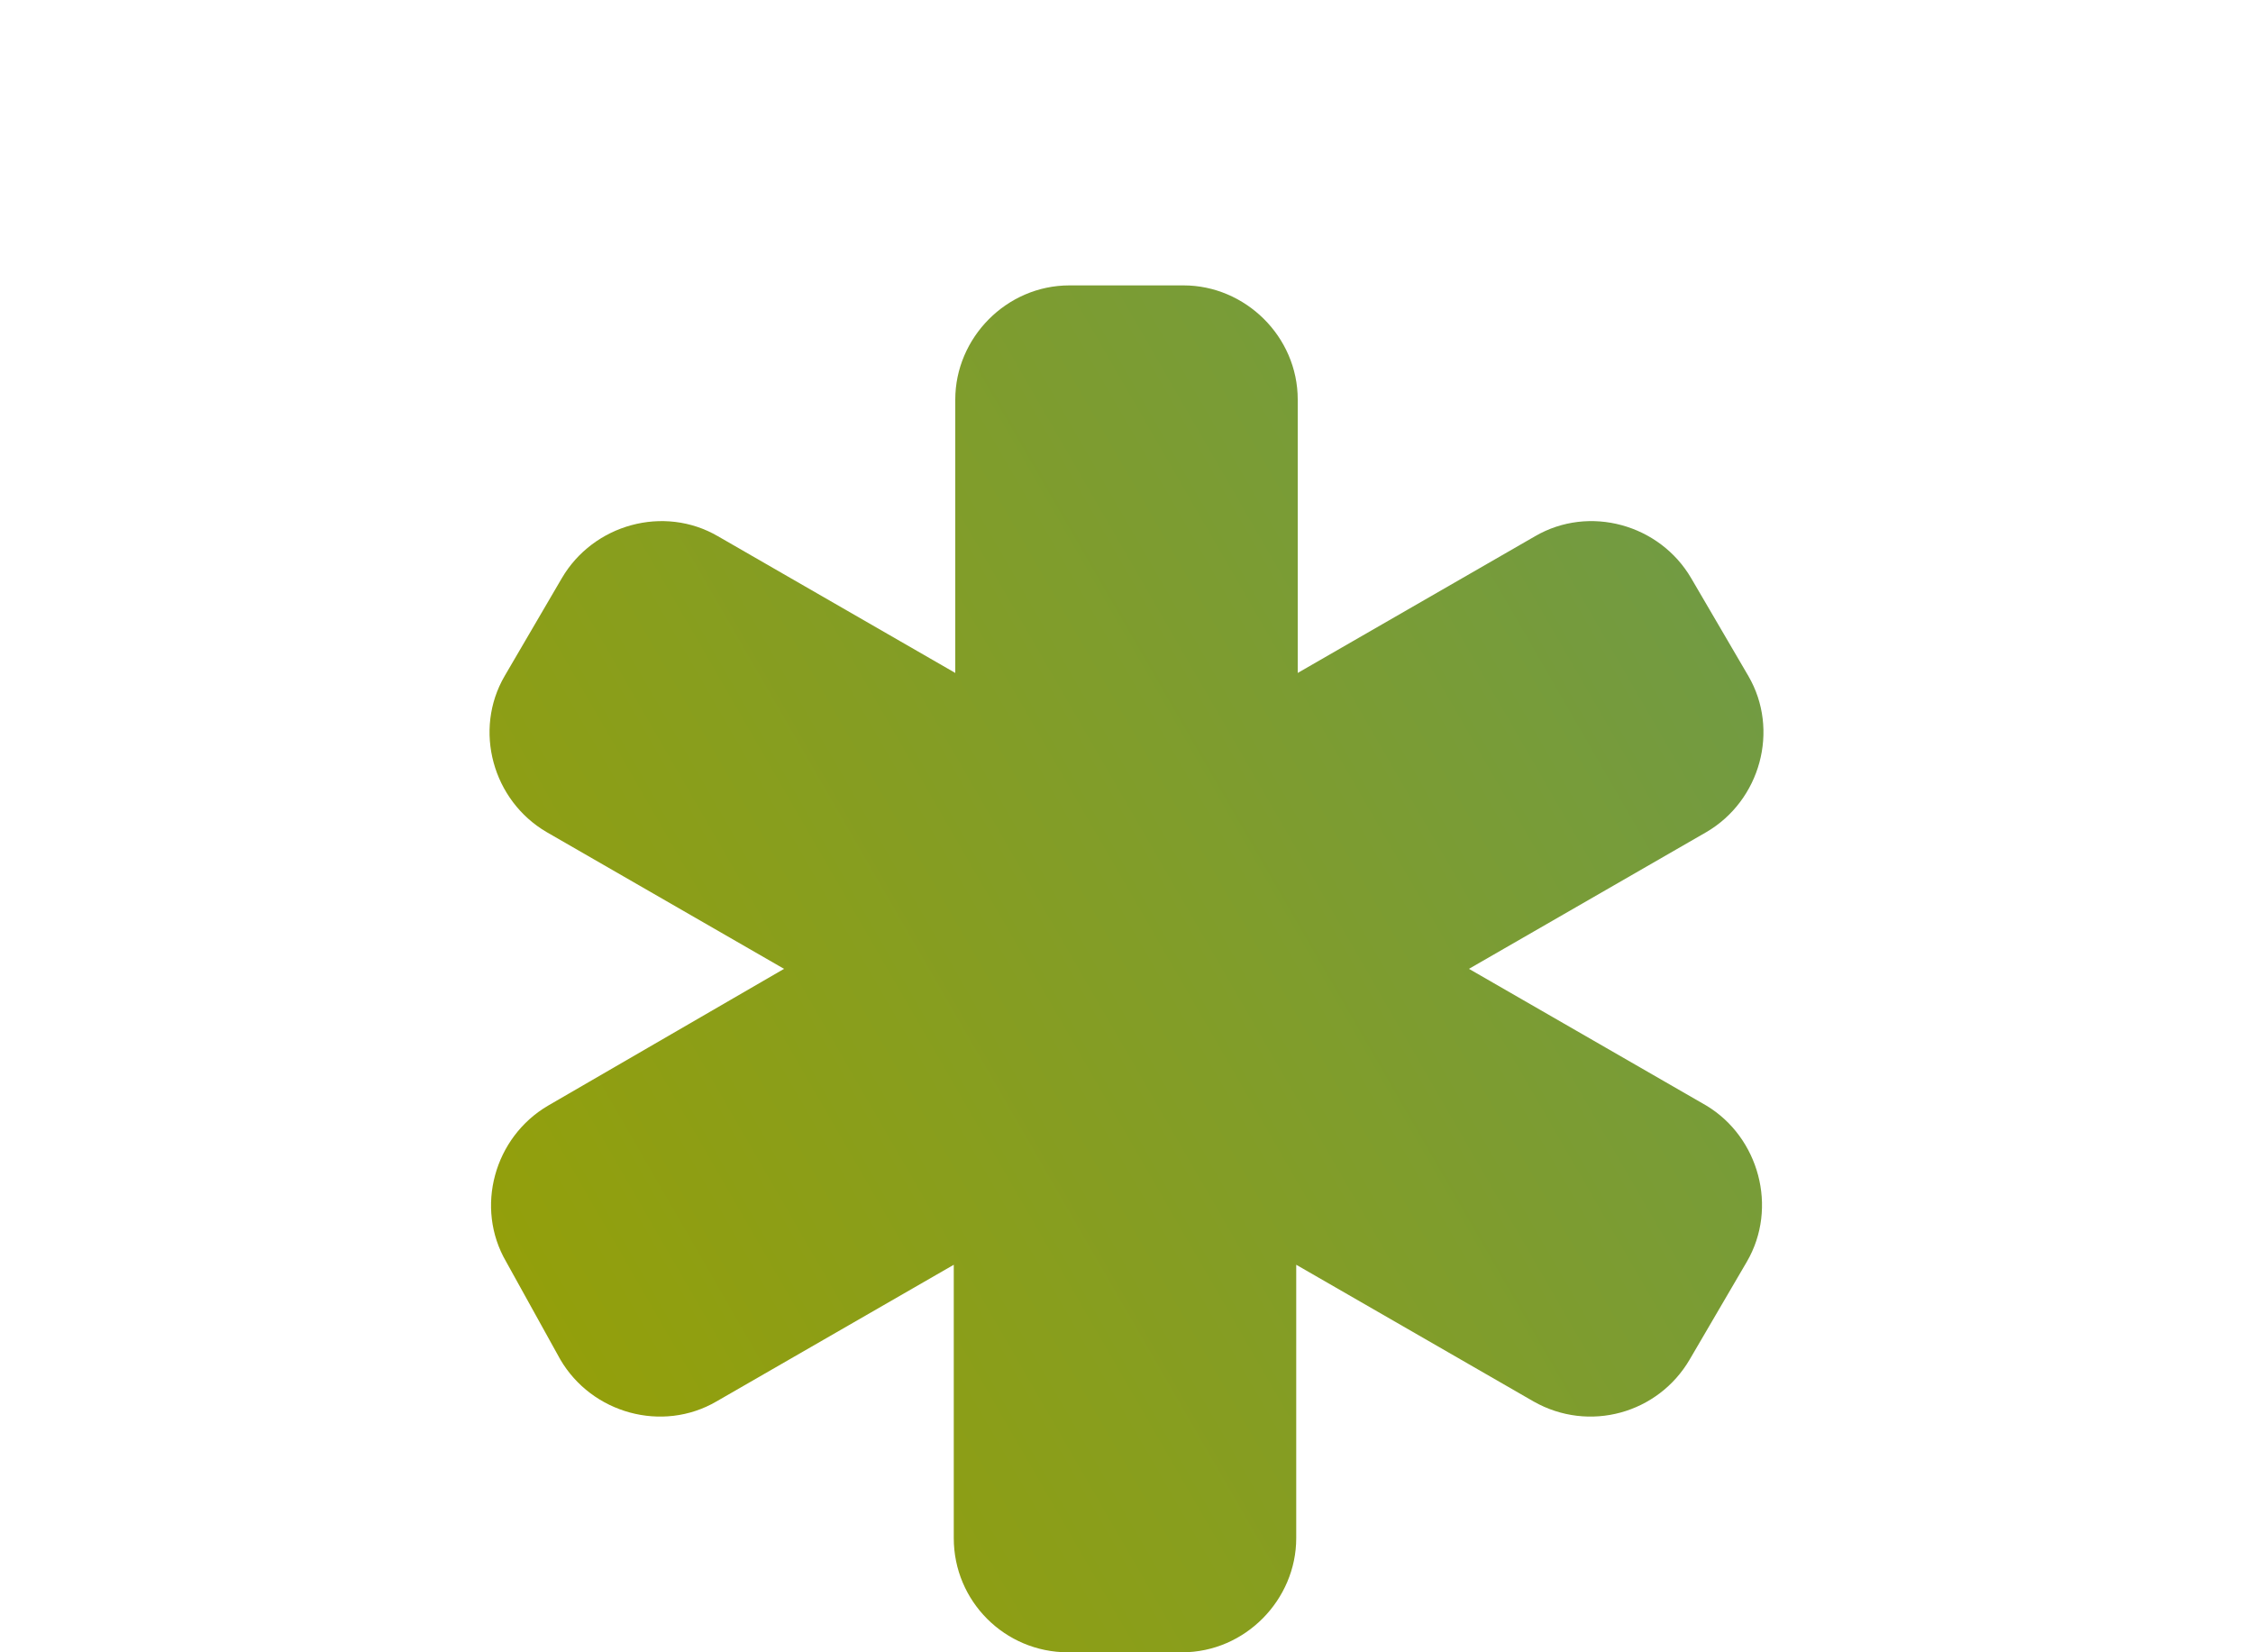 <?xml version="1.0" encoding="UTF-8"?>
<!-- Generator: Adobe Illustrator 23.0.0, SVG Export Plug-In . SVG Version: 6.00 Build 0)  -->
<svg xmlns="http://www.w3.org/2000/svg" xmlns:xlink="http://www.w3.org/1999/xlink" version="1.1" id="Ebene_1" x="0px" y="0px" viewBox="0 0 150 110" style="enable-background:new 0 0 150 110;" xml:space="preserve">
<style type="text/css">
	.st0{fill:url(#SVGID_1_);}
</style>
<g>
	
		<linearGradient id="SVGID_1_" gradientUnits="userSpaceOnUse" x1="35.594" y1="24.745" x2="114.409" y2="70.249" gradientTransform="matrix(1 0 0 -1 0 112)">
		<stop offset="0" style="stop-color:#939F0B"></stop>
		<stop offset="1" style="stop-color:#729B42"></stop>
	</linearGradient>
	<path class="st0" d="M116.3,84l-3.8,6.5c-2.1,3.6-6.7,4.9-10.4,2.8l-15.8-9.1v18.2c0,4.1-3.4,7.6-7.6,7.6h-7.6   c-4.2,0-7.6-3.4-7.6-7.6V84.2l-15.8,9.1c-3.6,2.1-8.3,0.8-10.4-2.8L33.7,84c-2.1-3.6-0.8-8.3,2.8-10.4l15.7-9.1l-15.8-9.1   c-3.6-2.1-4.9-6.8-2.8-10.4l3.8-6.5c2.1-3.6,6.8-4.9,10.4-2.8l15.8,9.1V26.6c0-4.1,3.4-7.6,7.6-7.6h7.6c4.1,0,7.6,3.4,7.6,7.6v18.2   l15.8-9.1c3.6-2.1,8.3-0.8,10.4,2.8l3.8,6.5c2.1,3.6,0.8,8.3-2.8,10.4l-15.8,9.1l15.8,9.1C117.1,75.7,118.4,80.4,116.3,84z"></path>
</g>
</svg>
